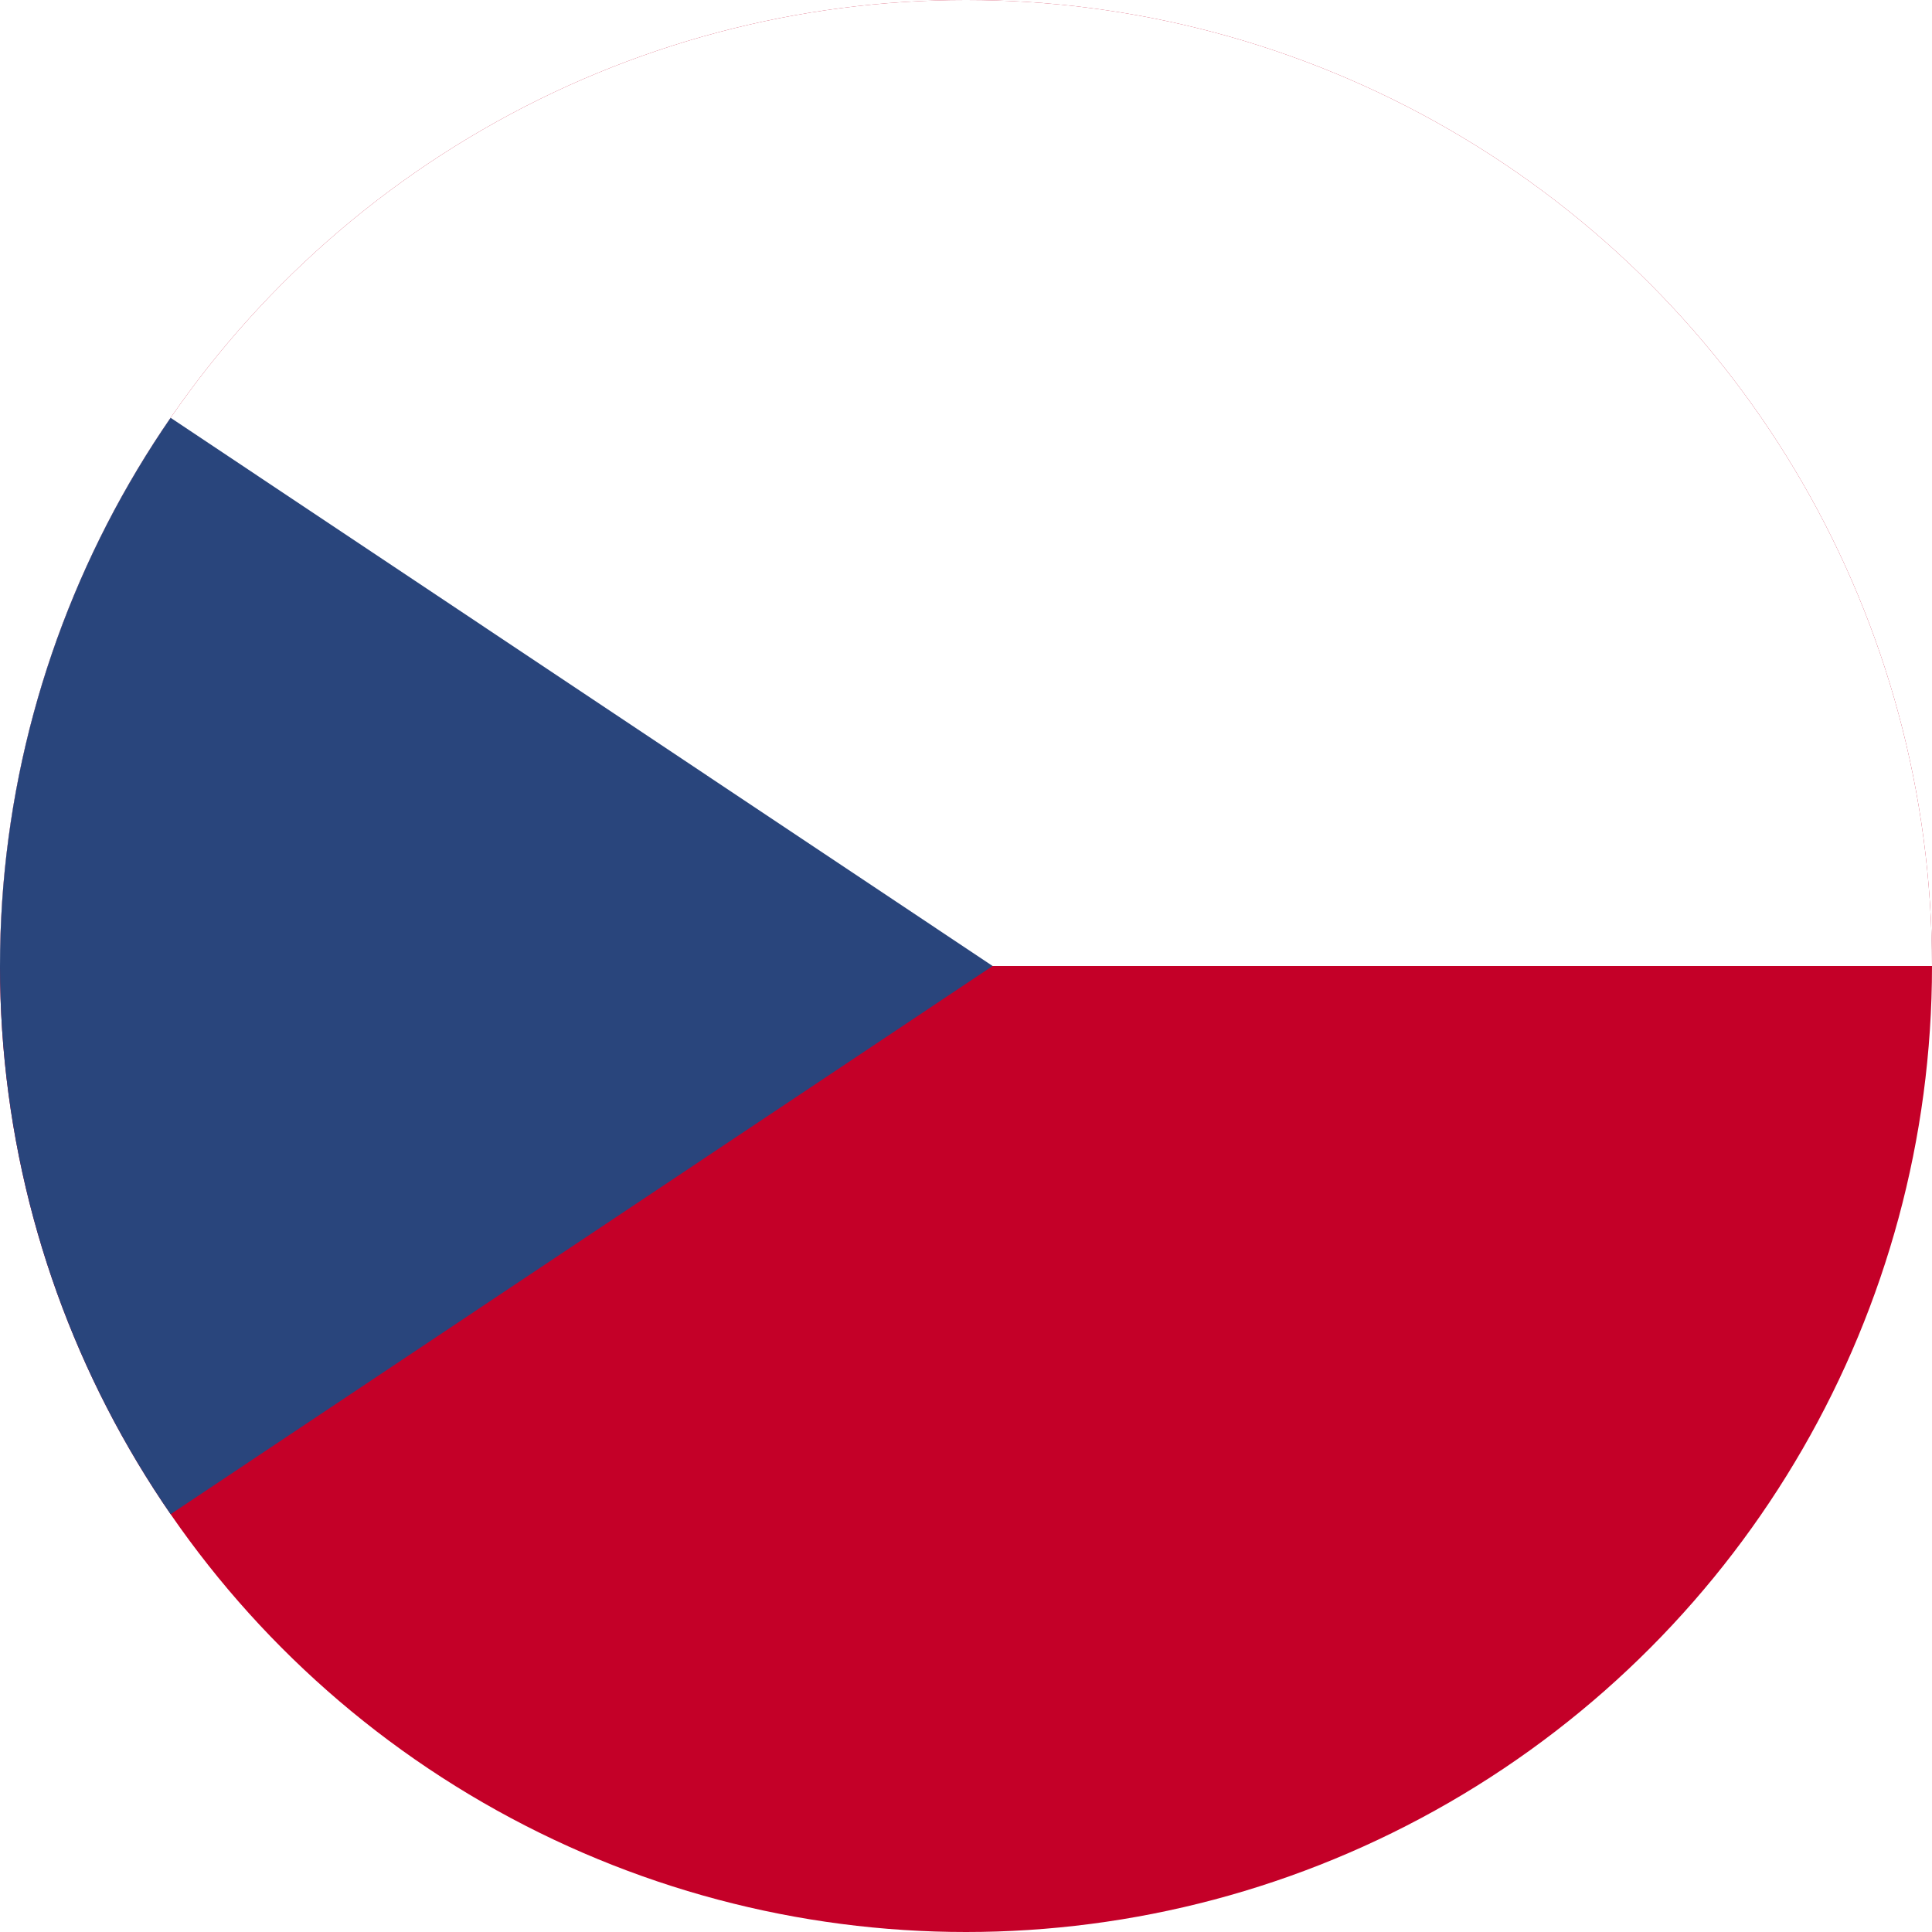 <svg id="_4" data-name="4" xmlns="http://www.w3.org/2000/svg" xmlns:xlink="http://www.w3.org/1999/xlink" viewBox="0 0 19.58 19.58"><defs><style>.cls-1{fill:none;}.cls-2{clip-path:url(#clip-path);}.cls-3{clip-path:url(#clip-path-2);}.cls-4{fill:#c40028;}.cls-5{fill:#fff;}.cls-6{fill:#29457c;}</style><clipPath id="clip-path"><circle class="cls-1" cx="9.79" cy="9.79" r="9.79"/></clipPath><clipPath id="clip-path-2"><rect class="cls-1" x="-4.62" width="33.56" height="19.58"/></clipPath></defs><g class="cls-2"><g id="CZECH_REPUBLIC" data-name="CZECH REPUBLIC"><g class="cls-3"><rect class="cls-4" x="-4.62" width="33.56" height="19.58"/><rect class="cls-5" x="-4.62" width="33.56" height="9.79"/><polygon class="cls-6" points="-4.62 0 -4.62 19.58 10.06 9.79 -4.62 0"/></g></g></g></svg>